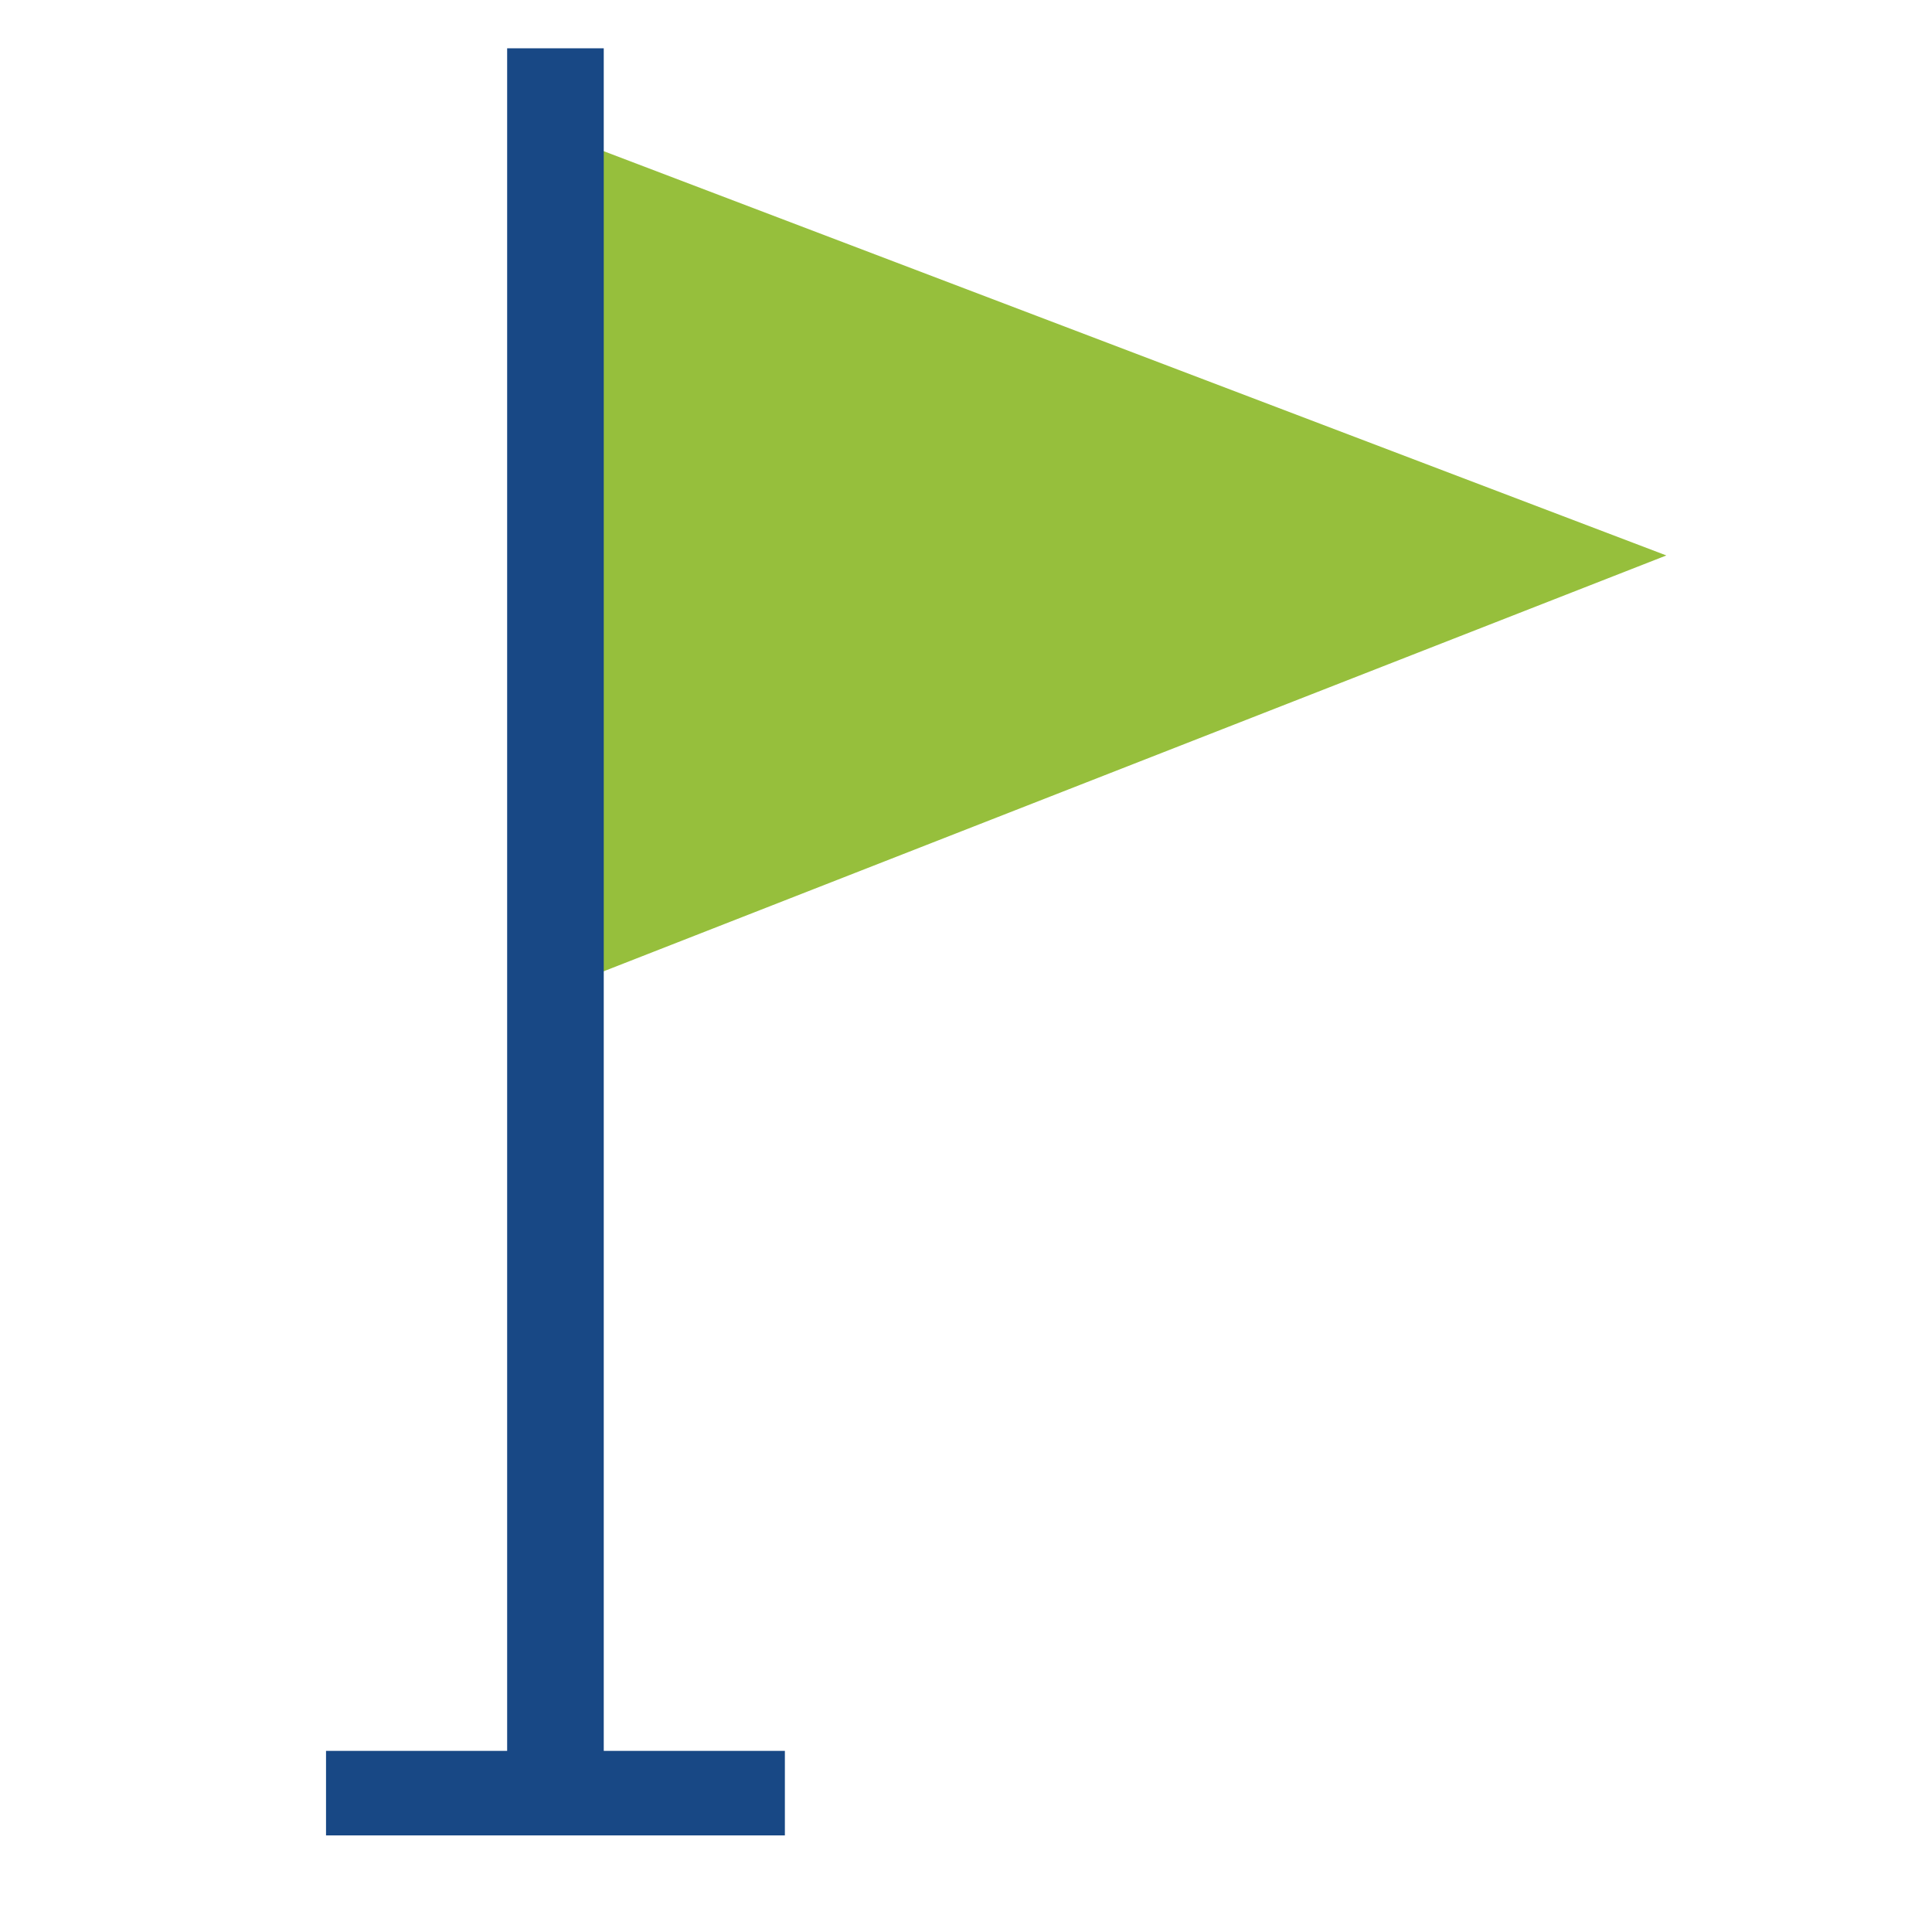 <?xml version="1.0" encoding="utf-8"?>
<!-- Generator: Adobe Illustrator 27.0.1, SVG Export Plug-In . SVG Version: 6.00 Build 0)  -->
<svg version="1.1" id="Layer_1" xmlns="http://www.w3.org/2000/svg" xmlns:xlink="http://www.w3.org/1999/xlink" x="0px" y="0px"
	 viewBox="0 0 16 16" style="enable-background:new 0 0 16 16;" xml:space="preserve">
<style type="text/css">
	.st0{fill:#96BF3C;}
	.st1{fill:#184885;}
</style>
<g>
	<g>
		<polygon class="st0" points="13.8,4.6 4.6,1.1 4.6,8.2 		"/>
	</g>
	<polygon class="st1" points="5,14.5 5,0.4 4.2,0.4 4.2,14.5 2.7,14.5 2.7,15.2 6.5,15.2 6.5,14.5 	"/>
</g>
</svg>
